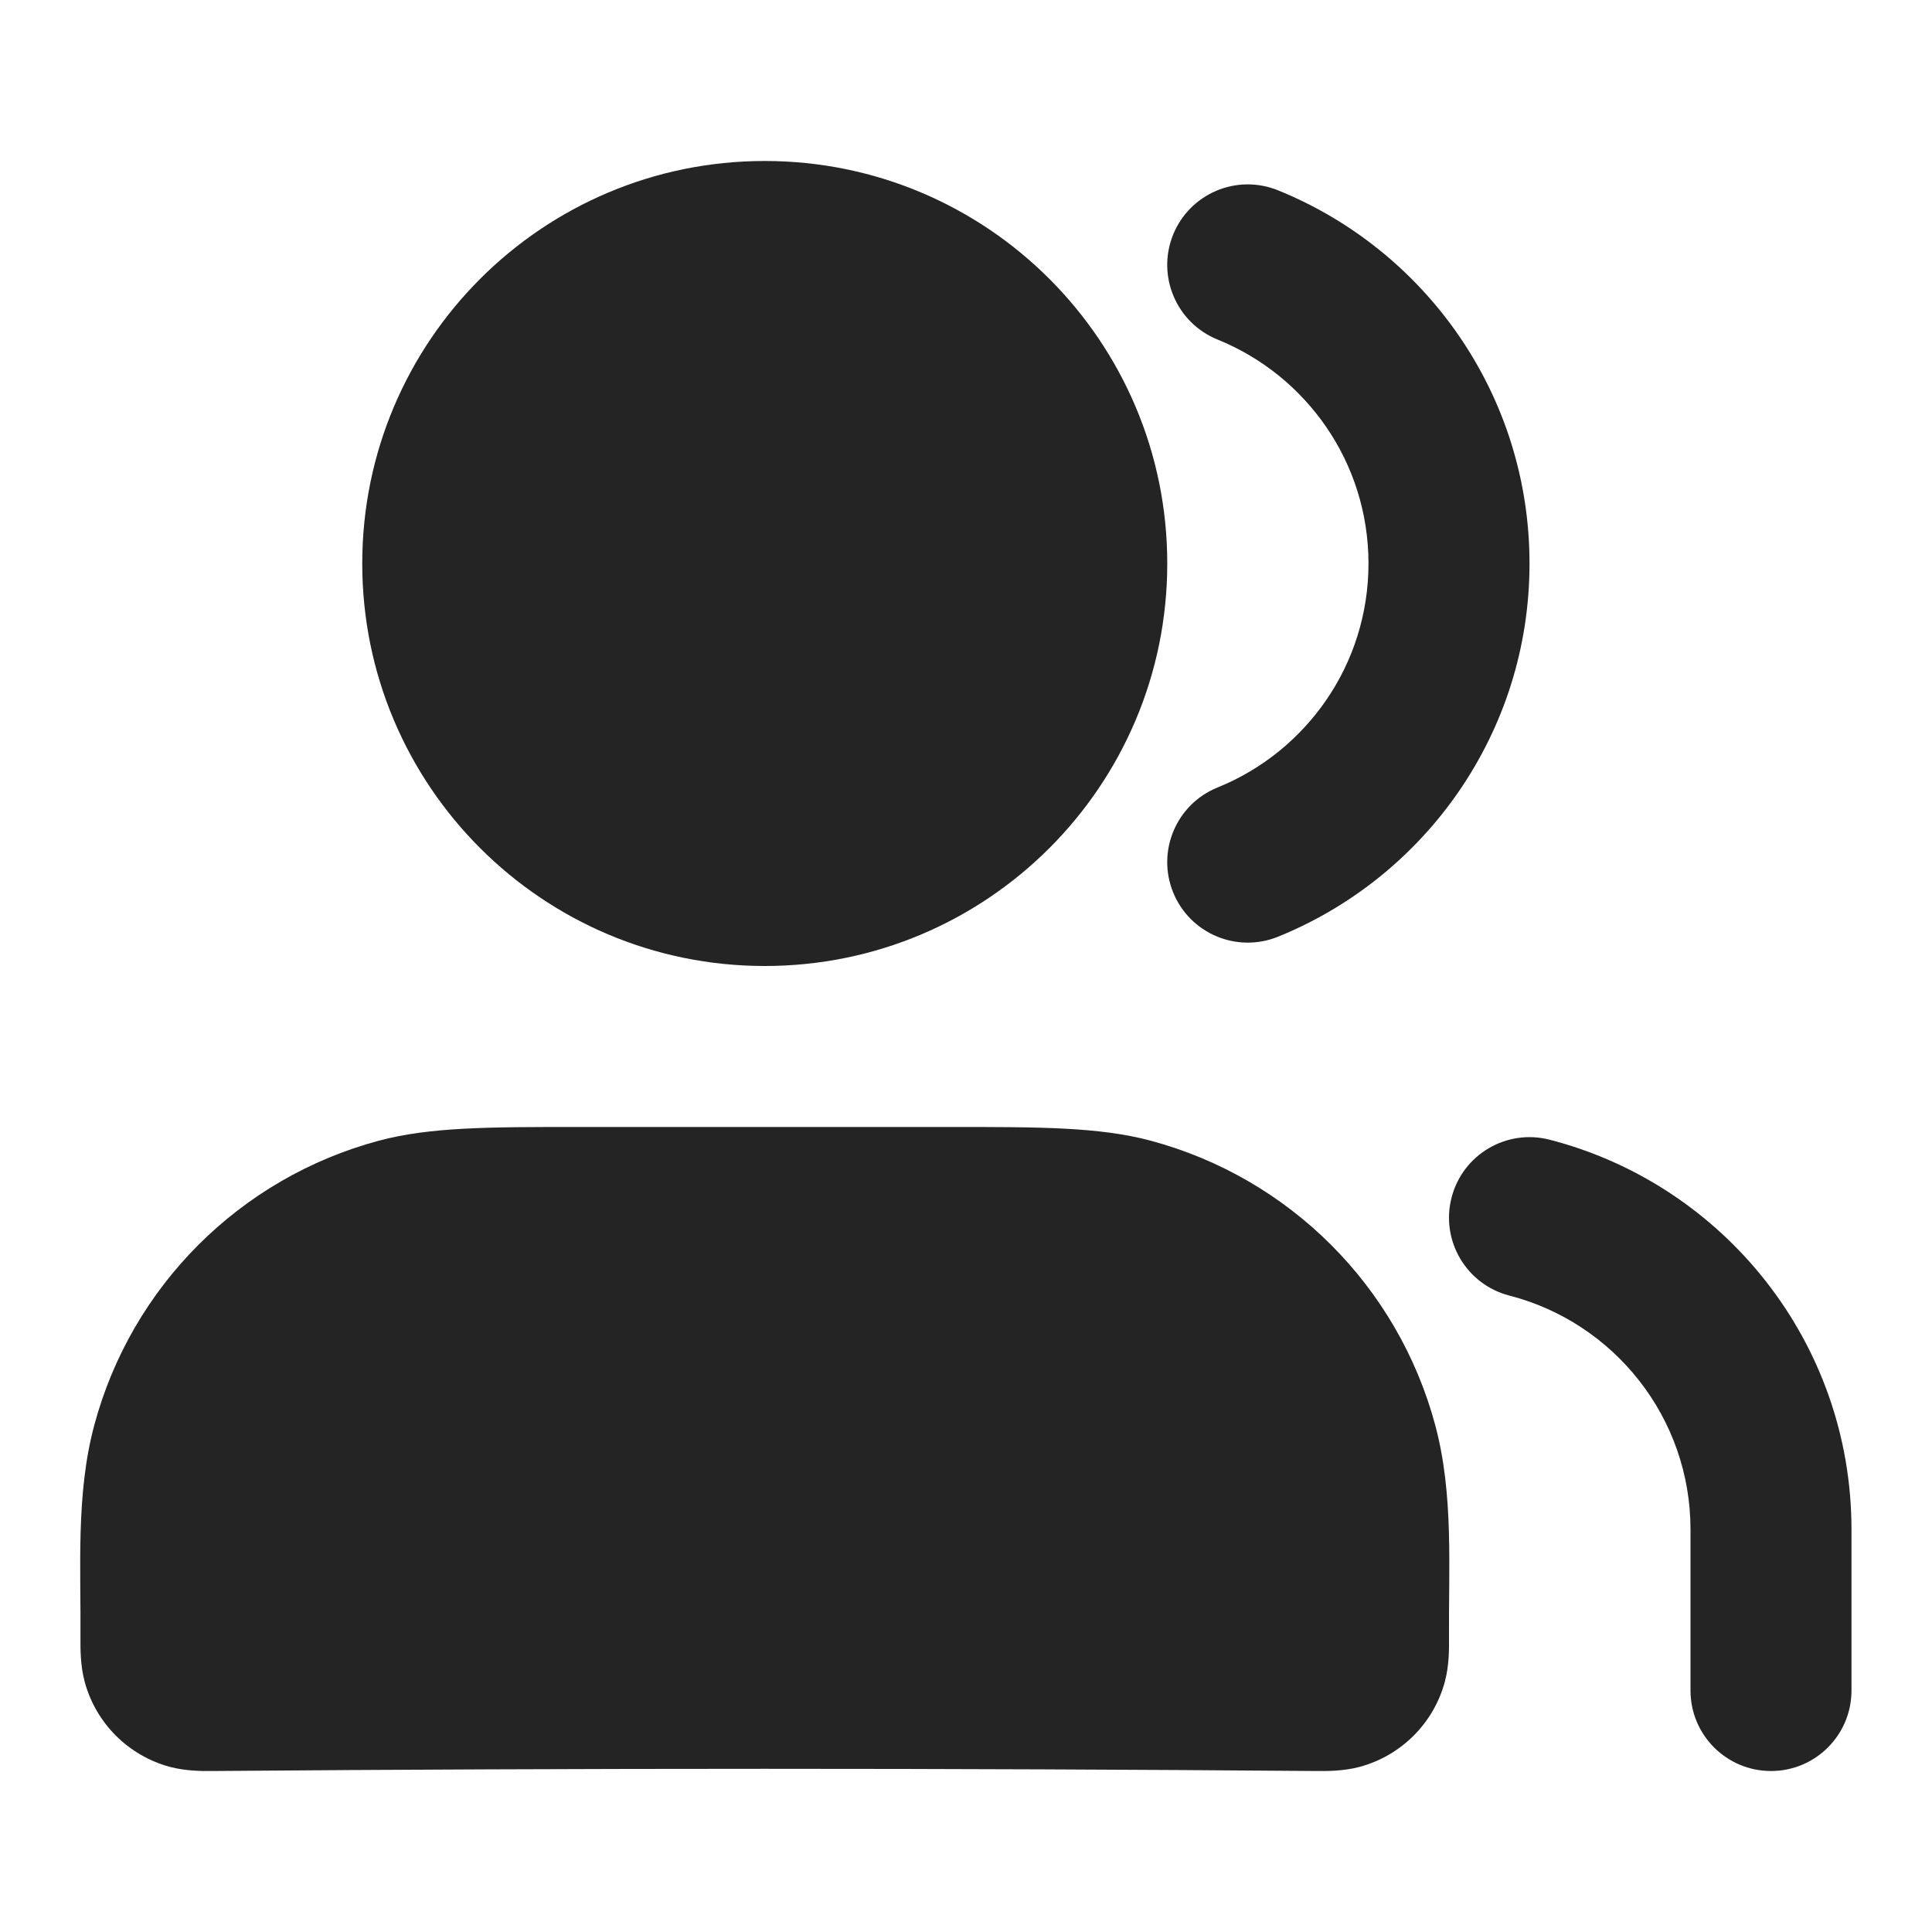 <svg width="40" height="40" viewBox="0 0 40 40" fill="none" xmlns="http://www.w3.org/2000/svg">
<path fill-rule="evenodd" clip-rule="evenodd" d="M30.053 24.795C30.282 23.903 31.191 23.367 32.082 23.596C35.676 24.521 38.333 27.782 38.333 31.667V35C38.333 35.921 37.587 36.667 36.667 36.667C35.746 36.667 35 35.921 35 35V31.667C35 29.339 33.408 27.379 31.251 26.824C30.36 26.595 29.823 25.686 30.053 24.795Z" fill="#252424"/>
<path fill-rule="evenodd" clip-rule="evenodd" d="M24.288 4.859C24.634 4.006 25.605 3.594 26.459 3.94C29.51 5.175 31.667 8.167 31.667 11.667C31.667 15.167 29.51 18.159 26.459 19.394C25.605 19.739 24.634 19.328 24.288 18.474C23.943 17.621 24.355 16.649 25.208 16.304C27.044 15.561 28.333 13.763 28.333 11.667C28.333 9.571 27.044 7.773 25.208 7.03C24.355 6.684 23.943 5.713 24.288 4.859Z" fill="#252424"/>
<path fill-rule="evenodd" clip-rule="evenodd" d="M11.965 23.333C14.544 23.334 17.123 23.334 19.702 23.333C21.52 23.333 22.76 23.332 23.824 23.617C26.699 24.388 28.945 26.634 29.716 29.51C30.1 30.942 29.989 32.473 30 33.94C30.002 34.118 30.005 34.479 29.915 34.814C29.684 35.677 29.01 36.35 28.147 36.582C27.812 36.671 27.452 36.669 27.273 36.667C19.648 36.606 12.018 36.606 4.393 36.667C4.215 36.669 3.855 36.671 3.52 36.582C2.657 36.35 1.983 35.677 1.752 34.814C1.662 34.479 1.665 34.118 1.666 33.94C1.678 32.476 1.568 30.94 1.951 29.51C2.721 26.634 4.967 24.388 7.843 23.617C8.907 23.332 10.147 23.333 11.965 23.333Z" fill="#252424"/>
<path fill-rule="evenodd" clip-rule="evenodd" d="M7.5 11.667C7.5 7.064 11.231 3.333 15.833 3.333C20.436 3.333 24.167 7.064 24.167 11.667C24.167 16.269 20.436 20 15.833 20C11.231 20 7.5 16.269 7.5 11.667Z" fill="#252424"/>
</svg>
